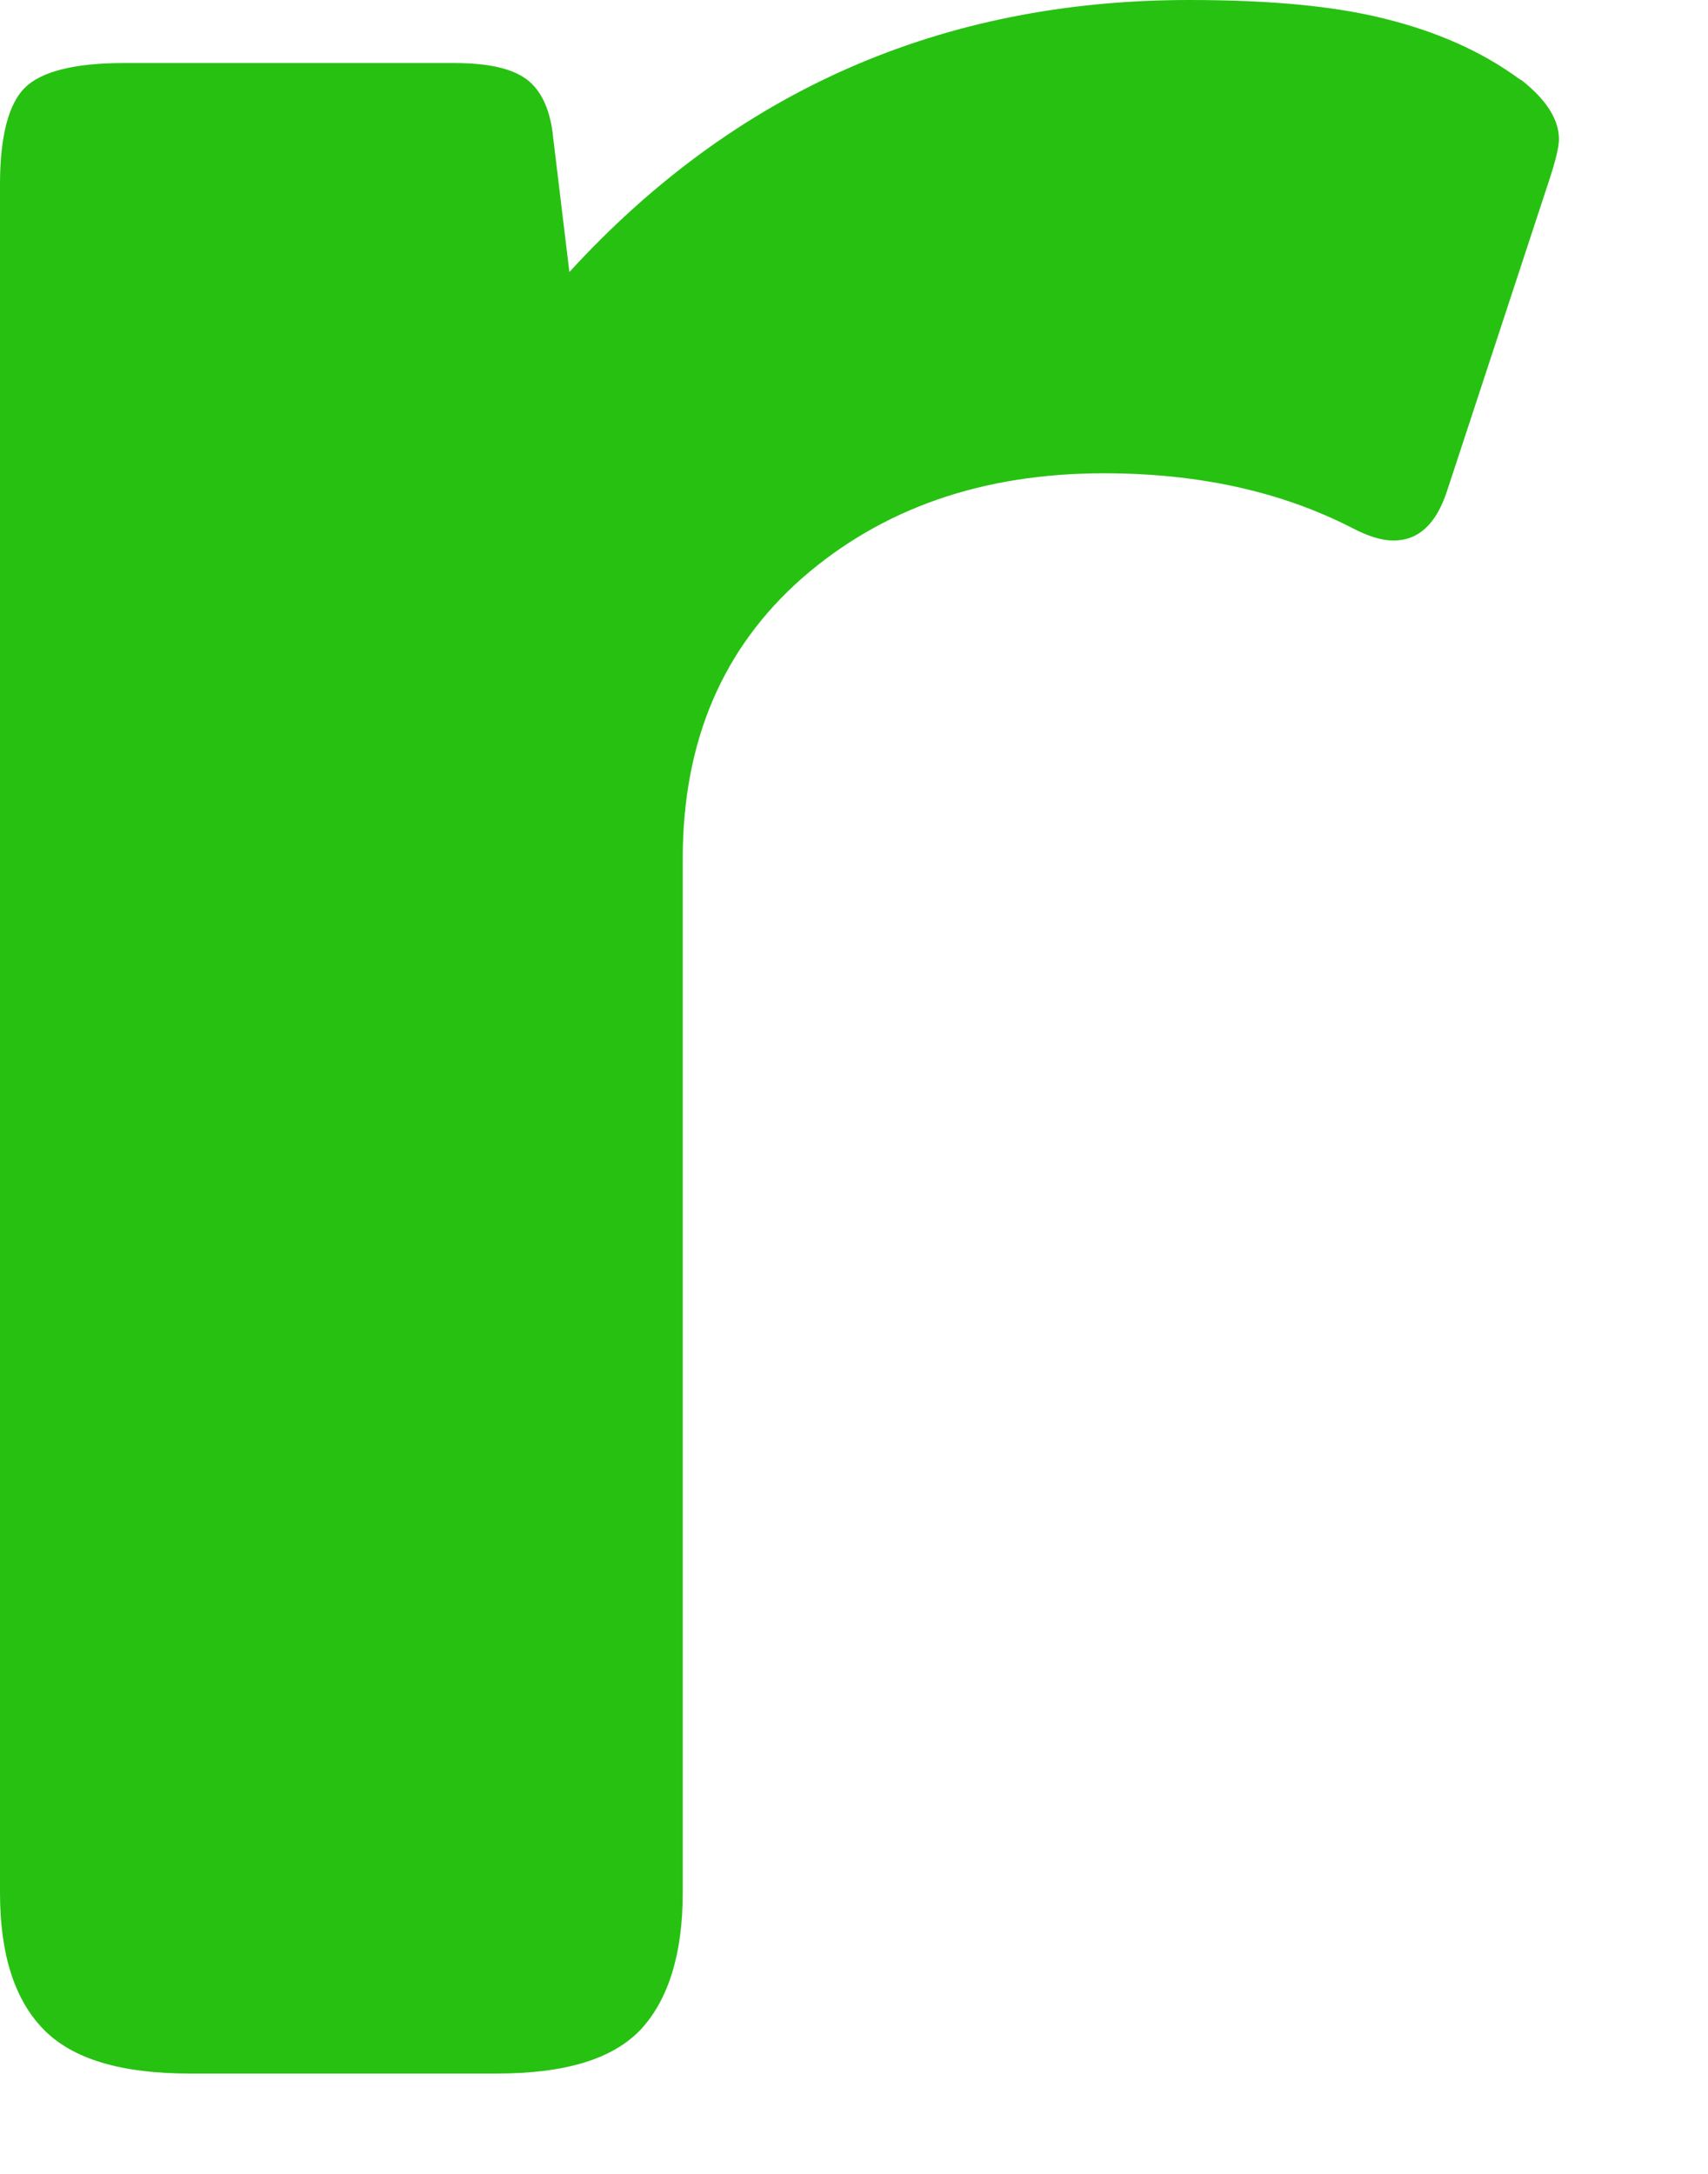<?xml version="1.0" encoding="utf-8"?>
<svg xmlns="http://www.w3.org/2000/svg" fill="none" height="100%" overflow="visible" preserveAspectRatio="none" style="display: block;" viewBox="0 0 11 14" width="100%">
<path d="M9.788 0.511C9.541 0.329 9.25 0.203 8.92 0.121C8.591 0.038 8.174 0 7.658 0C6.06 0 4.732 0.588 3.667 1.752L3.563 0.89C3.546 0.708 3.486 0.582 3.392 0.511C3.294 0.439 3.14 0.406 2.926 0.406H0.796C0.478 0.406 0.264 0.461 0.159 0.566C0.055 0.67 0 0.879 0 1.186V12.19C0 12.585 0.093 12.877 0.28 13.069C0.467 13.261 0.78 13.354 1.224 13.354H3.195C3.64 13.354 3.947 13.261 4.128 13.069C4.304 12.877 4.397 12.585 4.397 12.19V5.53C4.397 4.772 4.655 4.173 5.166 3.723C5.682 3.273 6.329 3.048 7.109 3.048C7.713 3.048 8.245 3.163 8.706 3.399C8.811 3.454 8.898 3.481 8.975 3.481C9.134 3.481 9.25 3.377 9.321 3.157L9.985 1.137C10.018 1.032 10.04 0.95 10.04 0.895C10.04 0.769 9.958 0.642 9.799 0.516L9.788 0.511Z" fill="#27C112" id="Vector"/>
</svg>